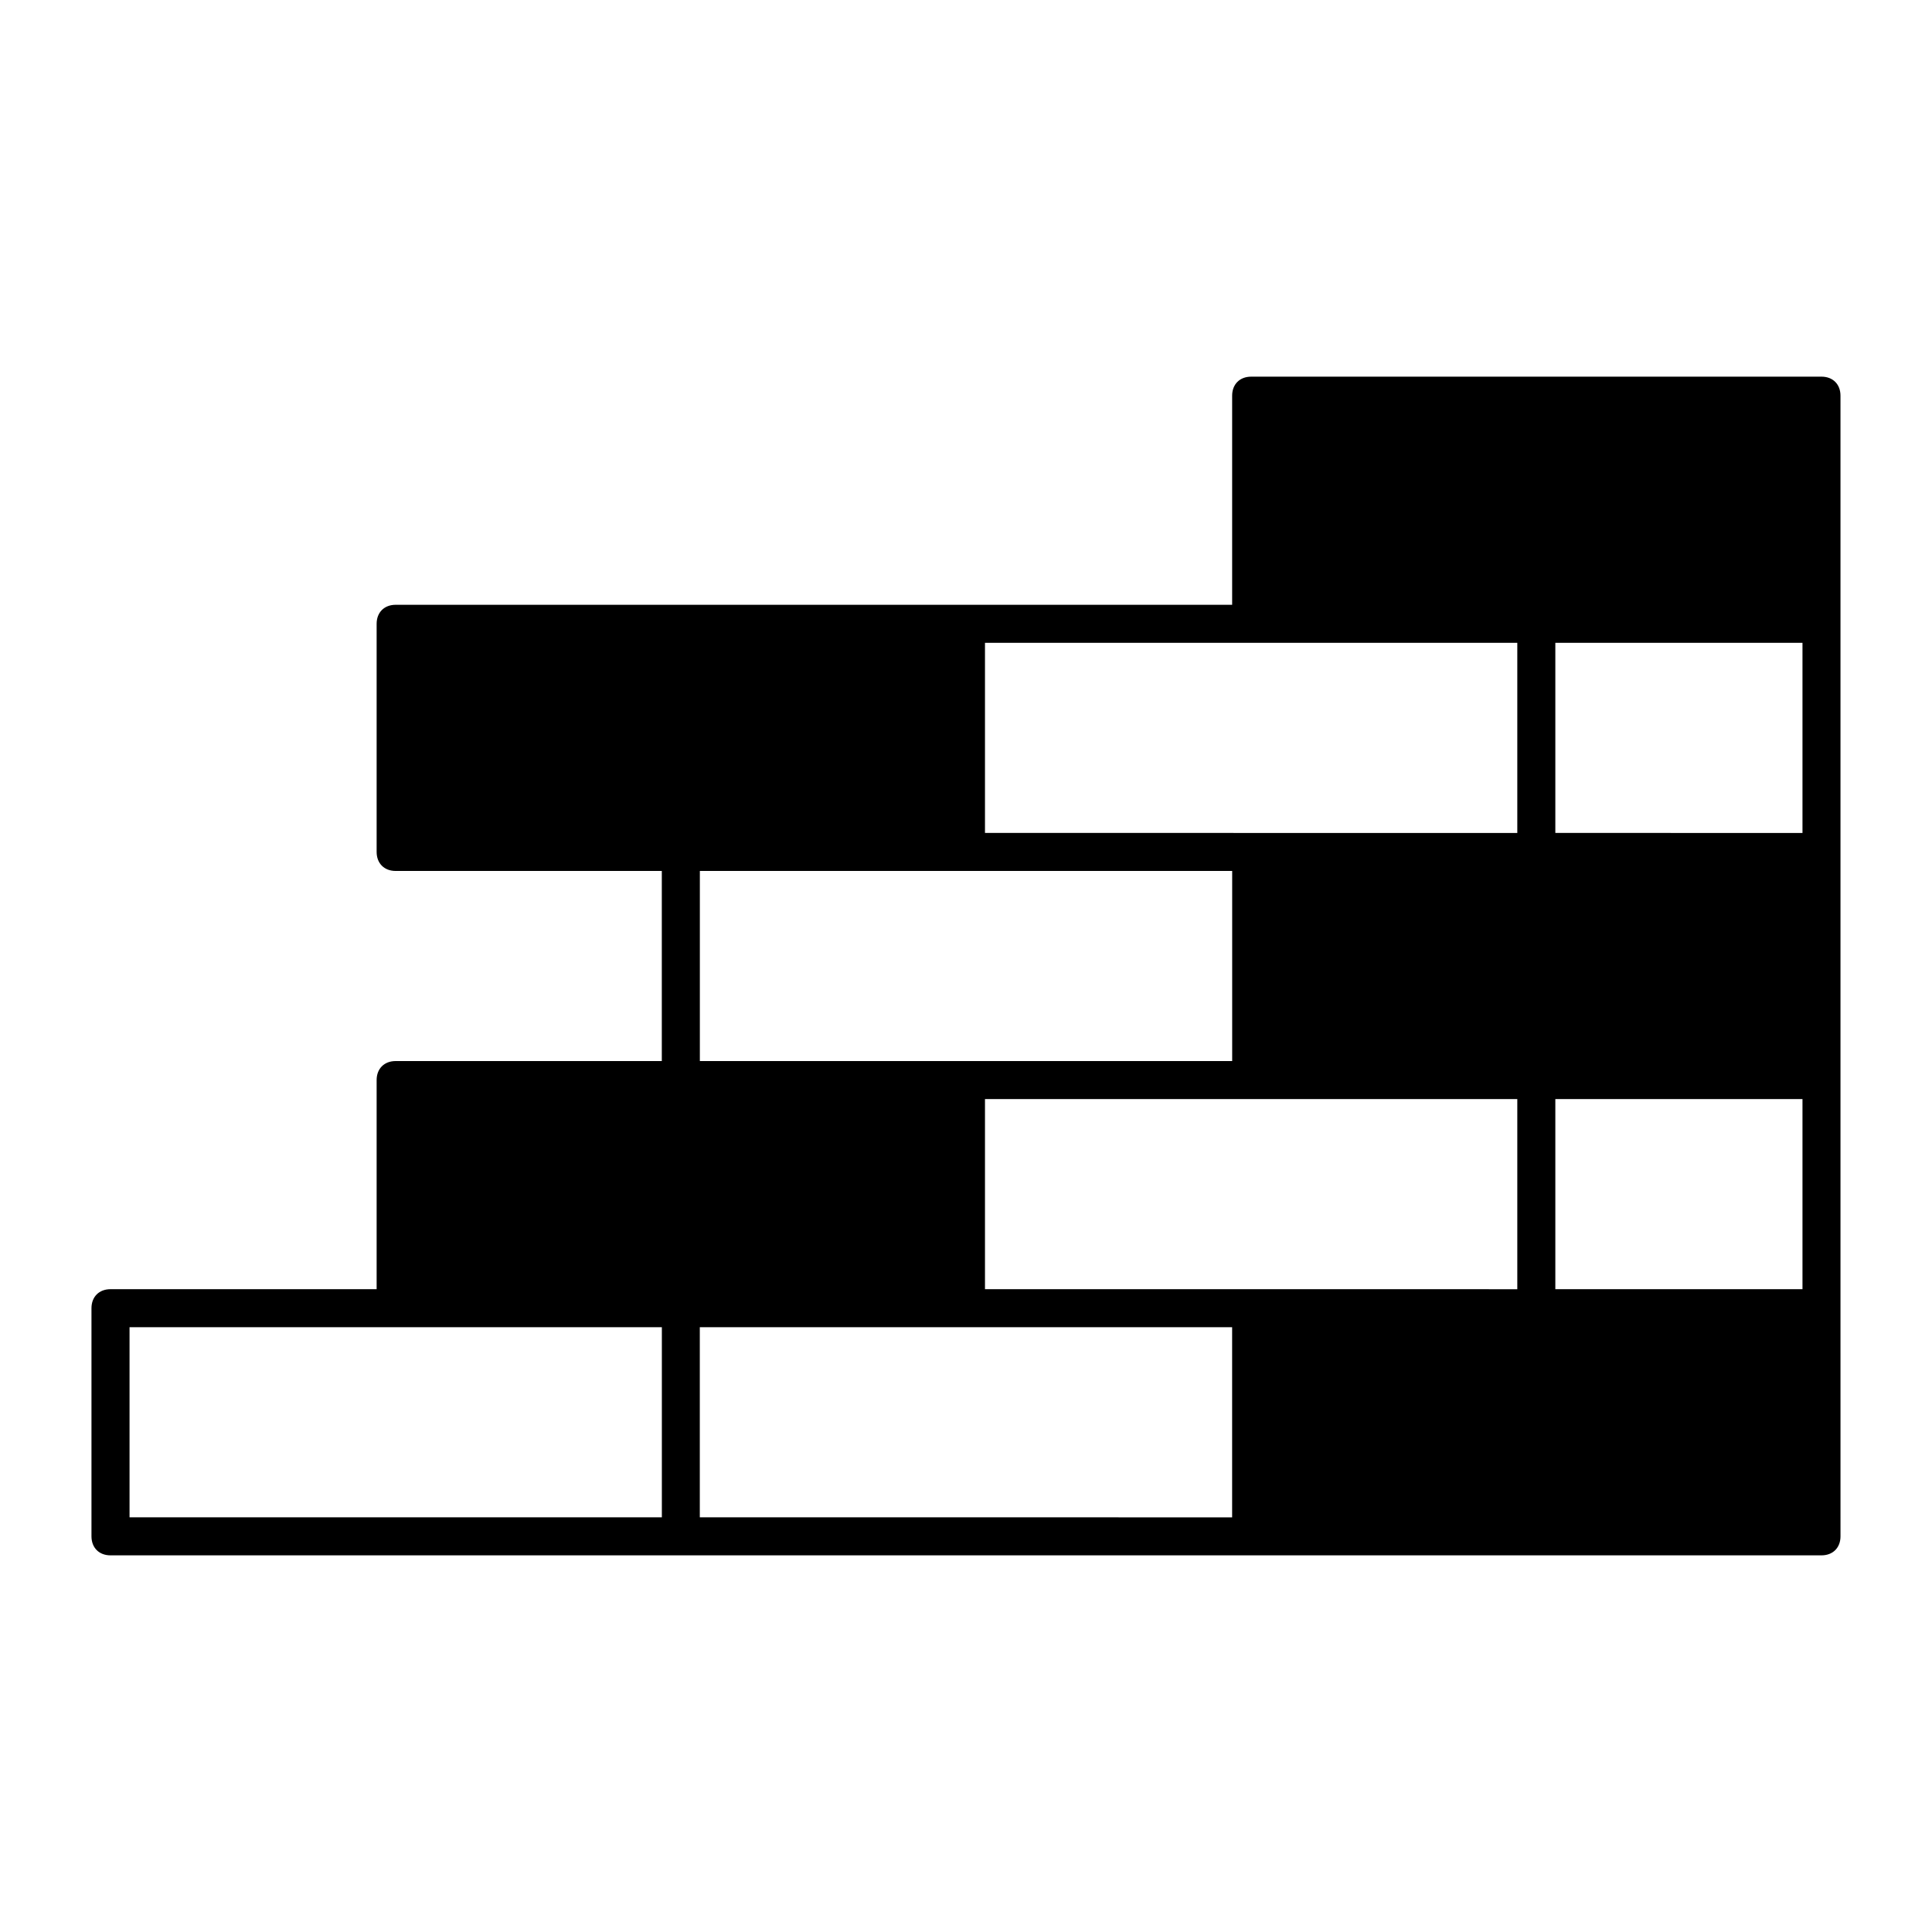 <?xml version="1.0" encoding="UTF-8"?>
<!-- Uploaded to: SVG Repo, www.svgrepo.com, Generator: SVG Repo Mixer Tools -->
<svg fill="#000000" width="800px" height="800px" version="1.1" viewBox="144 144 512 512" xmlns="http://www.w3.org/2000/svg">
 <path d="m626.71 243.82h-151.14c-3.023 0-5.039 2.016-5.039 5.039v55.418h-221.68c-3.023 0-5.039 2.016-5.039 5.039v60.457c0 3.023 2.016 5.039 5.039 5.039h70.535v50.383l-70.535-0.004c-3.023 0-5.039 2.016-5.039 5.039v55.418h-70.531c-3.023 0-5.039 2.016-5.039 5.039v60.457c0 3.023 2.016 5.039 5.039 5.039h453.43c3.023 0 5.039-2.016 5.039-5.039l-0.004-60.457v-241.83c0-3.023-2.016-5.039-5.039-5.039zm-221.68 241.83v-50.379h141.07v50.383zm65.496 10.078v50.383l-141.07-0.004v-50.379zm5.039-181.37h70.535v50.383l-141.07-0.004v-50.379zm146.11 0v50.383l-65.496-0.004v-50.379zm-65.496 120.91h65.496v50.383l-65.496-0.004zm-226.71-60.457h141.07v50.383l-141.07-0.004zm-151.14 120.91h141.07v50.383l-141.07-0.004z"/>
</svg>